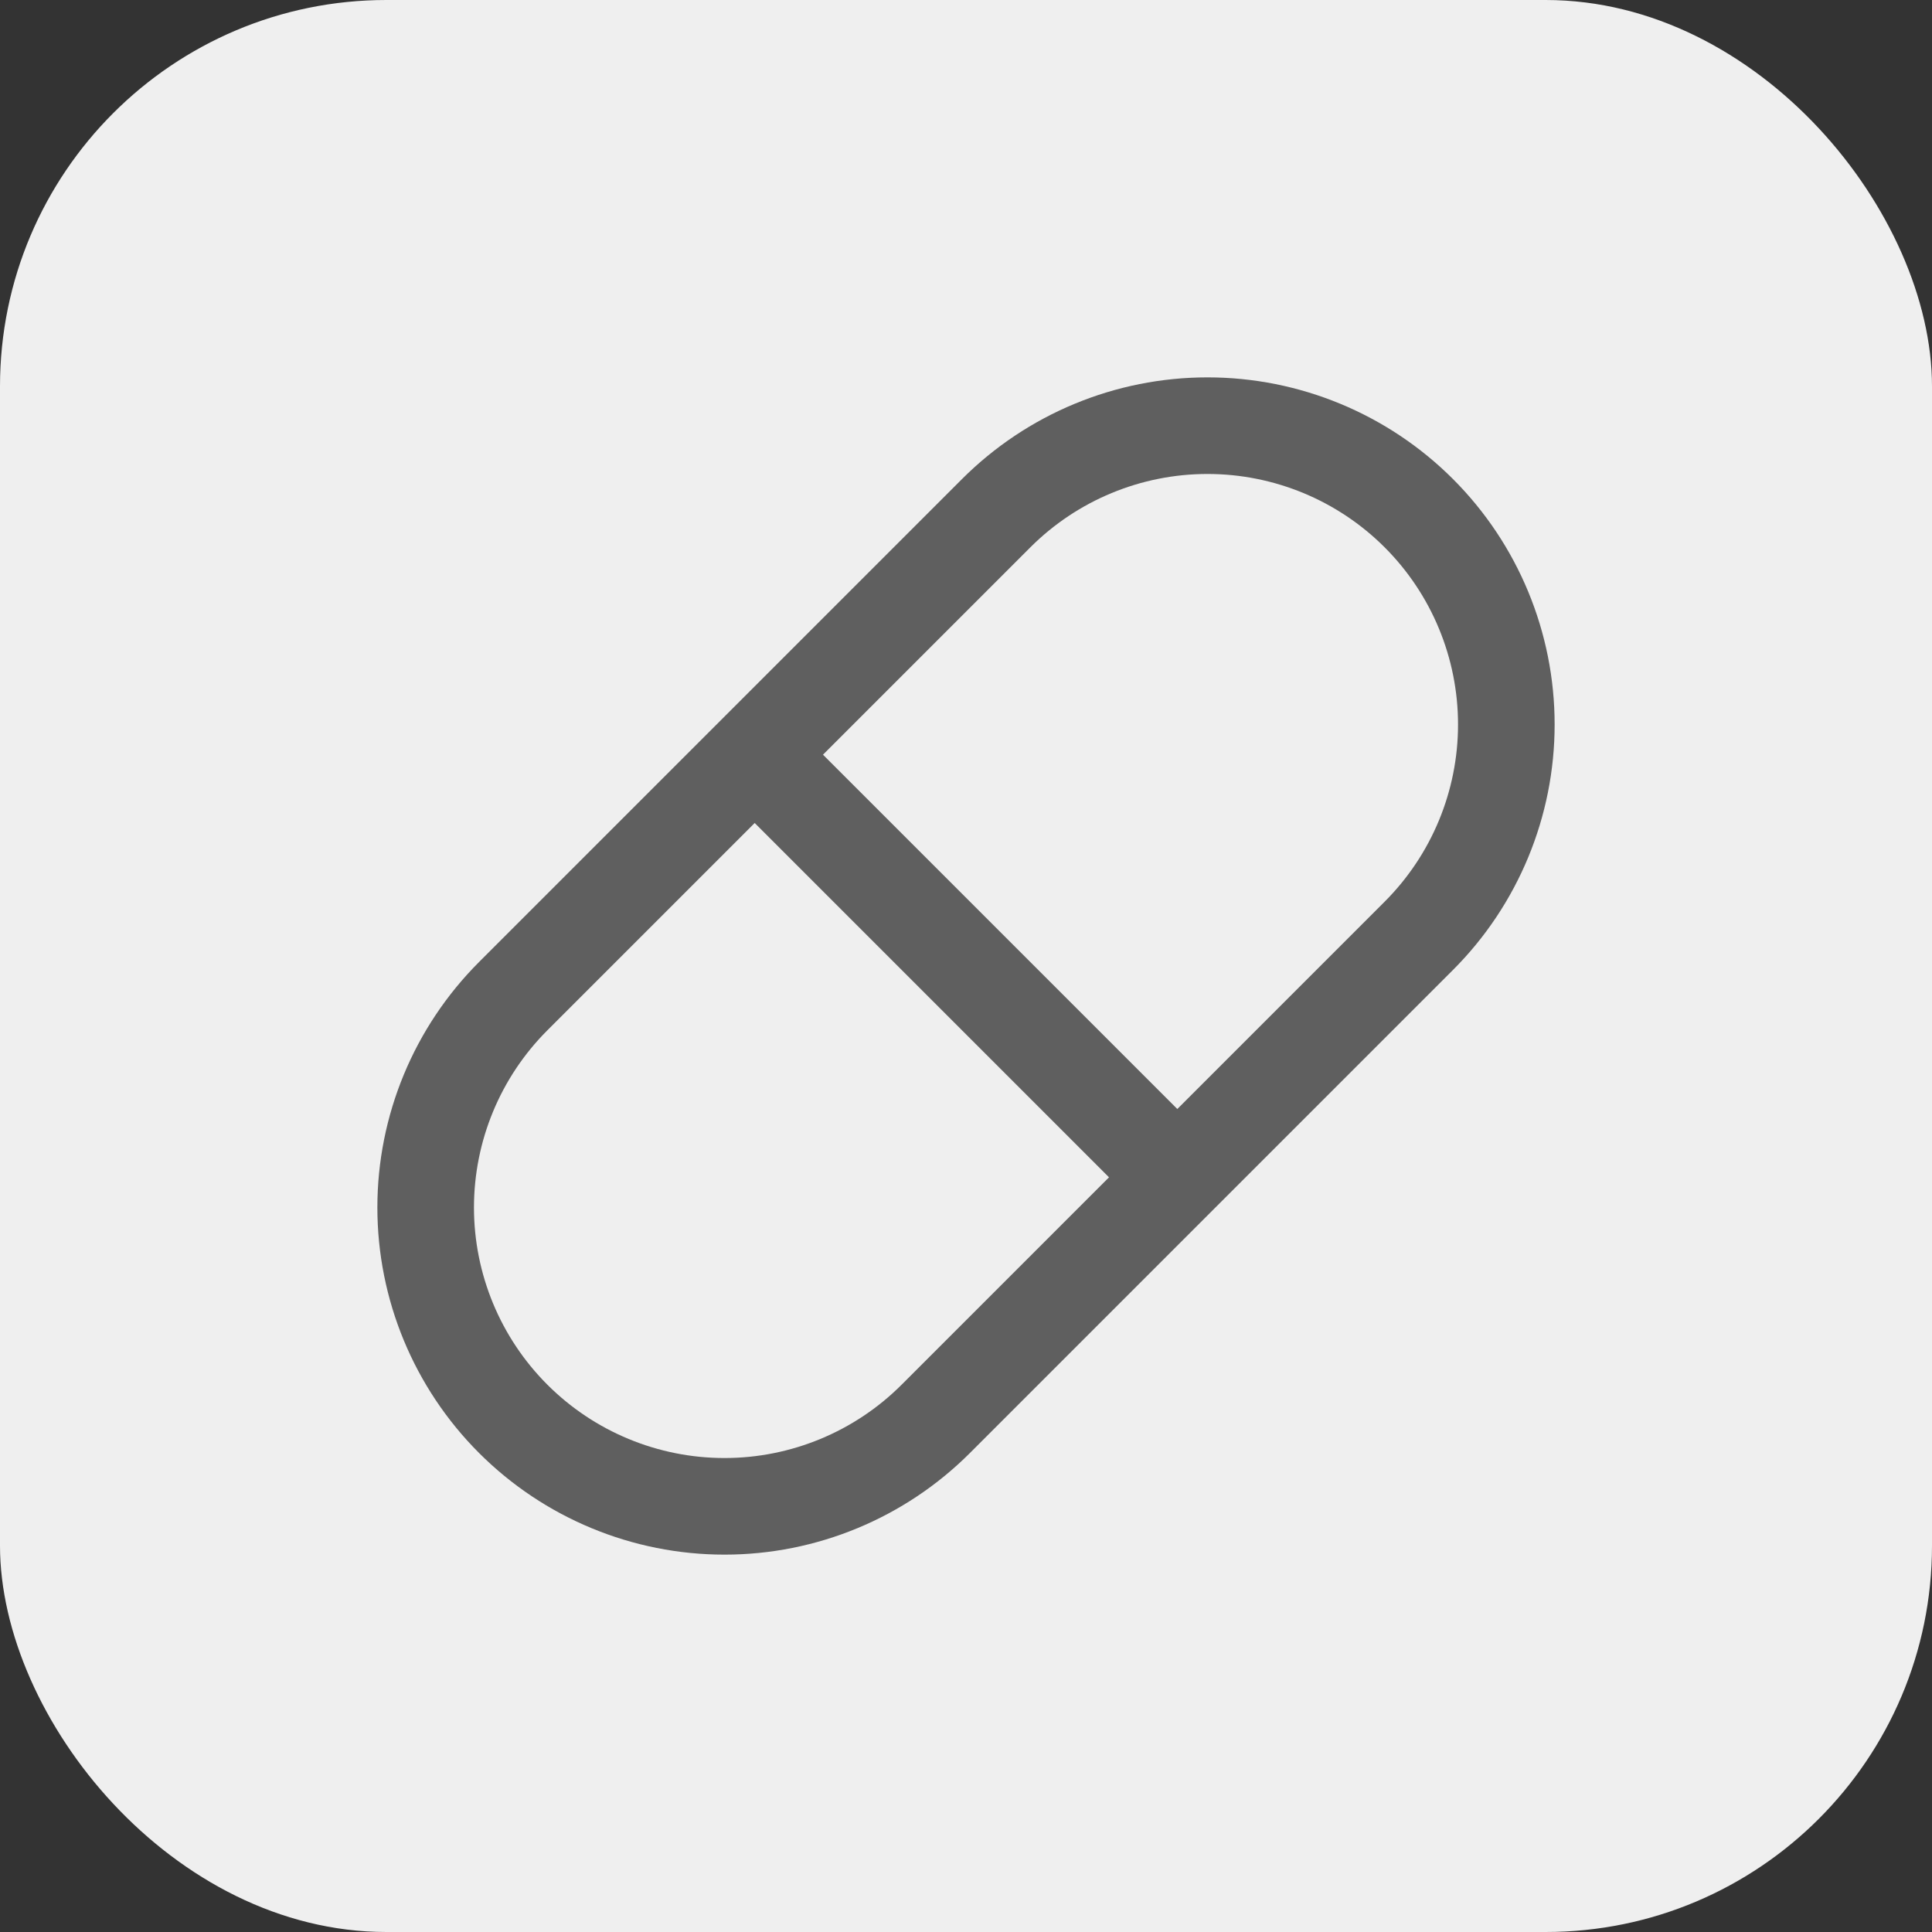 <?xml version="1.0" encoding="UTF-8"?> <svg xmlns="http://www.w3.org/2000/svg" width="40" height="40" viewBox="0 0 40 40" fill="none"><rect x="0" y="0" width="40" height="40" fill="#333333" stroke="none"/><rect width="40" height="40" rx="8" fill="#EFEFEF"></rect><path d="M15.625 15.625L24.375 24.375M10.625 20.625L20.625 10.625C21.785 9.465 23.359 8.813 25 8.813C26.641 8.813 28.215 9.465 29.375 10.625C30.535 11.785 31.187 13.359 31.187 15C31.187 16.641 30.535 18.215 29.375 19.375L19.375 29.375C18.215 30.535 16.641 31.187 15 31.187C13.359 31.187 11.785 30.535 10.625 29.375C9.465 28.215 8.813 26.641 8.813 25C8.813 23.359 9.465 21.785 10.625 20.625Z" stroke="#5F5F5F" stroke-width="2" stroke-linecap="round" stroke-linejoin="round"></path></svg> 